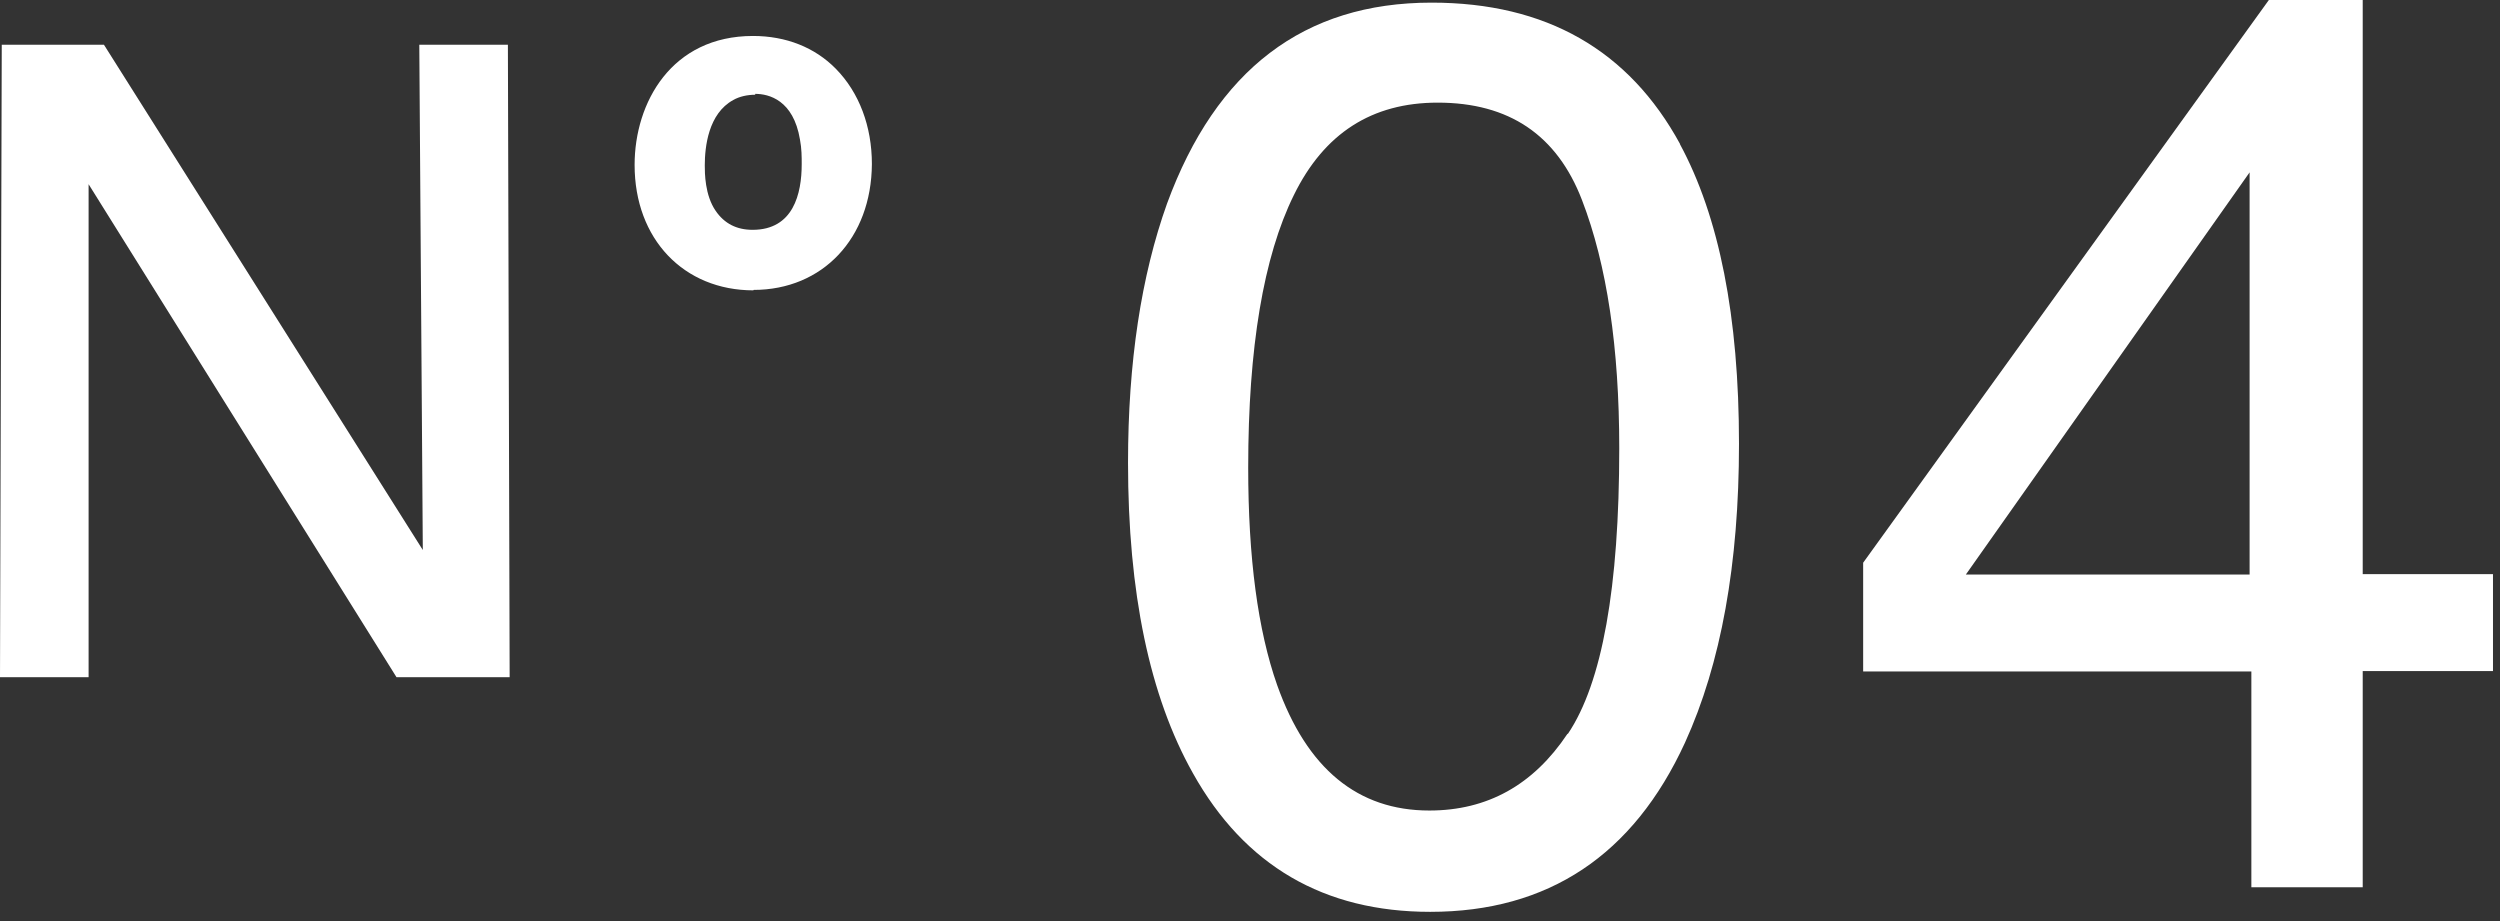 <svg width="57" height="21" viewBox="0 0 57 21" fill="none" xmlns="http://www.w3.org/2000/svg">
<rect x="0" y="0" width="57" height="21" fill="#333333" stroke="none"/>
<path d="M38.299 3.28C39.199 4.94 39.649 7.22 39.649 10.12C39.649 12.86 39.239 15.13 38.419 16.93C37.239 19.5 35.299 20.79 32.609 20.79C30.189 20.79 28.379 19.74 27.199 17.63C26.209 15.87 25.719 13.51 25.719 10.55C25.719 8.26 26.019 6.29 26.609 4.64C27.729 1.59 29.729 0.06 32.639 0.06C35.249 0.06 37.139 1.14 38.309 3.29L38.299 3.28ZM35.749 16.73C36.529 15.57 36.919 13.39 36.919 10.22C36.919 7.93 36.639 6.04 36.069 4.56C35.499 3.08 34.409 2.34 32.779 2.34C31.279 2.34 30.189 3.04 29.499 4.45C28.809 5.85 28.459 7.92 28.459 10.66C28.459 12.72 28.679 14.37 29.119 15.62C29.799 17.53 30.959 18.48 32.589 18.48C33.909 18.48 34.959 17.9 35.739 16.73H35.749Z" fill="white"/>
<path d="M51.331 20.24V15.31H42.48V12.83L51.73 0H53.87V13.09H56.84V15.3H53.87V20.23H51.331V20.24ZM51.291 13.09V3.93L44.821 13.1H51.291V13.09Z" fill="white"/>
<path d="M11.63 15.44H9.04L2.02 4.2V15.44H0L0.04 1.02H2.37L9.64 12.54L9.56 1.02H11.58L11.62 15.44H11.63Z" fill="white"/>
<path d="M17.18 6.34C15.76 6.34 14.75 5.31 14.75 3.76C14.75 2.46 15.52 1.1 17.17 1.1C18.82 1.1 19.61 2.35 19.6 3.74C19.59 5.25 18.64 6.34 17.18 6.34ZM18.52 3.14C18.33 2.03 17.59 1.87 17.22 1.87C16.97 1.87 16.75 1.93 16.58 2.03C15.98 2.35 15.78 3.08 15.78 3.77C15.78 4.04 15.8 4.57 16.08 4.97C16.44 5.48 16.92 5.53 17.15 5.53C18.53 5.53 18.55 4.05 18.55 3.75C18.55 3.58 18.55 3.37 18.51 3.14H18.52Z" fill="white"/>
<path d="M17.179 6.62C15.589 6.62 14.469 5.45 14.469 3.76C14.469 2.34 15.309 0.82 17.169 0.82C17.919 0.82 18.579 1.08 19.059 1.57C19.589 2.11 19.879 2.88 19.879 3.74C19.869 5.43 18.759 6.61 17.179 6.61V6.62ZM17.169 1.39C15.699 1.39 15.029 2.62 15.029 3.77C15.029 5.14 15.889 6.07 17.179 6.07C18.469 6.07 19.309 5.14 19.319 3.75C19.319 3.05 19.089 2.4 18.659 1.97C18.279 1.59 17.769 1.39 17.169 1.39ZM17.159 5.81C16.469 5.81 16.079 5.44 15.859 5.13C15.509 4.62 15.509 3.98 15.509 3.77C15.509 2.82 15.839 2.12 16.449 1.79C16.669 1.67 16.939 1.6 17.219 1.6C17.529 1.6 18.559 1.71 18.789 3.1C18.839 3.35 18.839 3.59 18.839 3.76C18.839 5.05 18.209 5.82 17.159 5.82V5.81ZM17.219 2.16C17.039 2.16 16.859 2.2 16.719 2.28C16.149 2.59 16.069 3.35 16.069 3.77C16.069 3.94 16.069 4.45 16.319 4.81C16.519 5.1 16.799 5.24 17.159 5.24C18.089 5.24 18.279 4.42 18.279 3.74C18.279 3.58 18.279 3.39 18.239 3.18C18.089 2.28 17.529 2.14 17.219 2.14V2.16Z" fill="white"/>
</svg>
